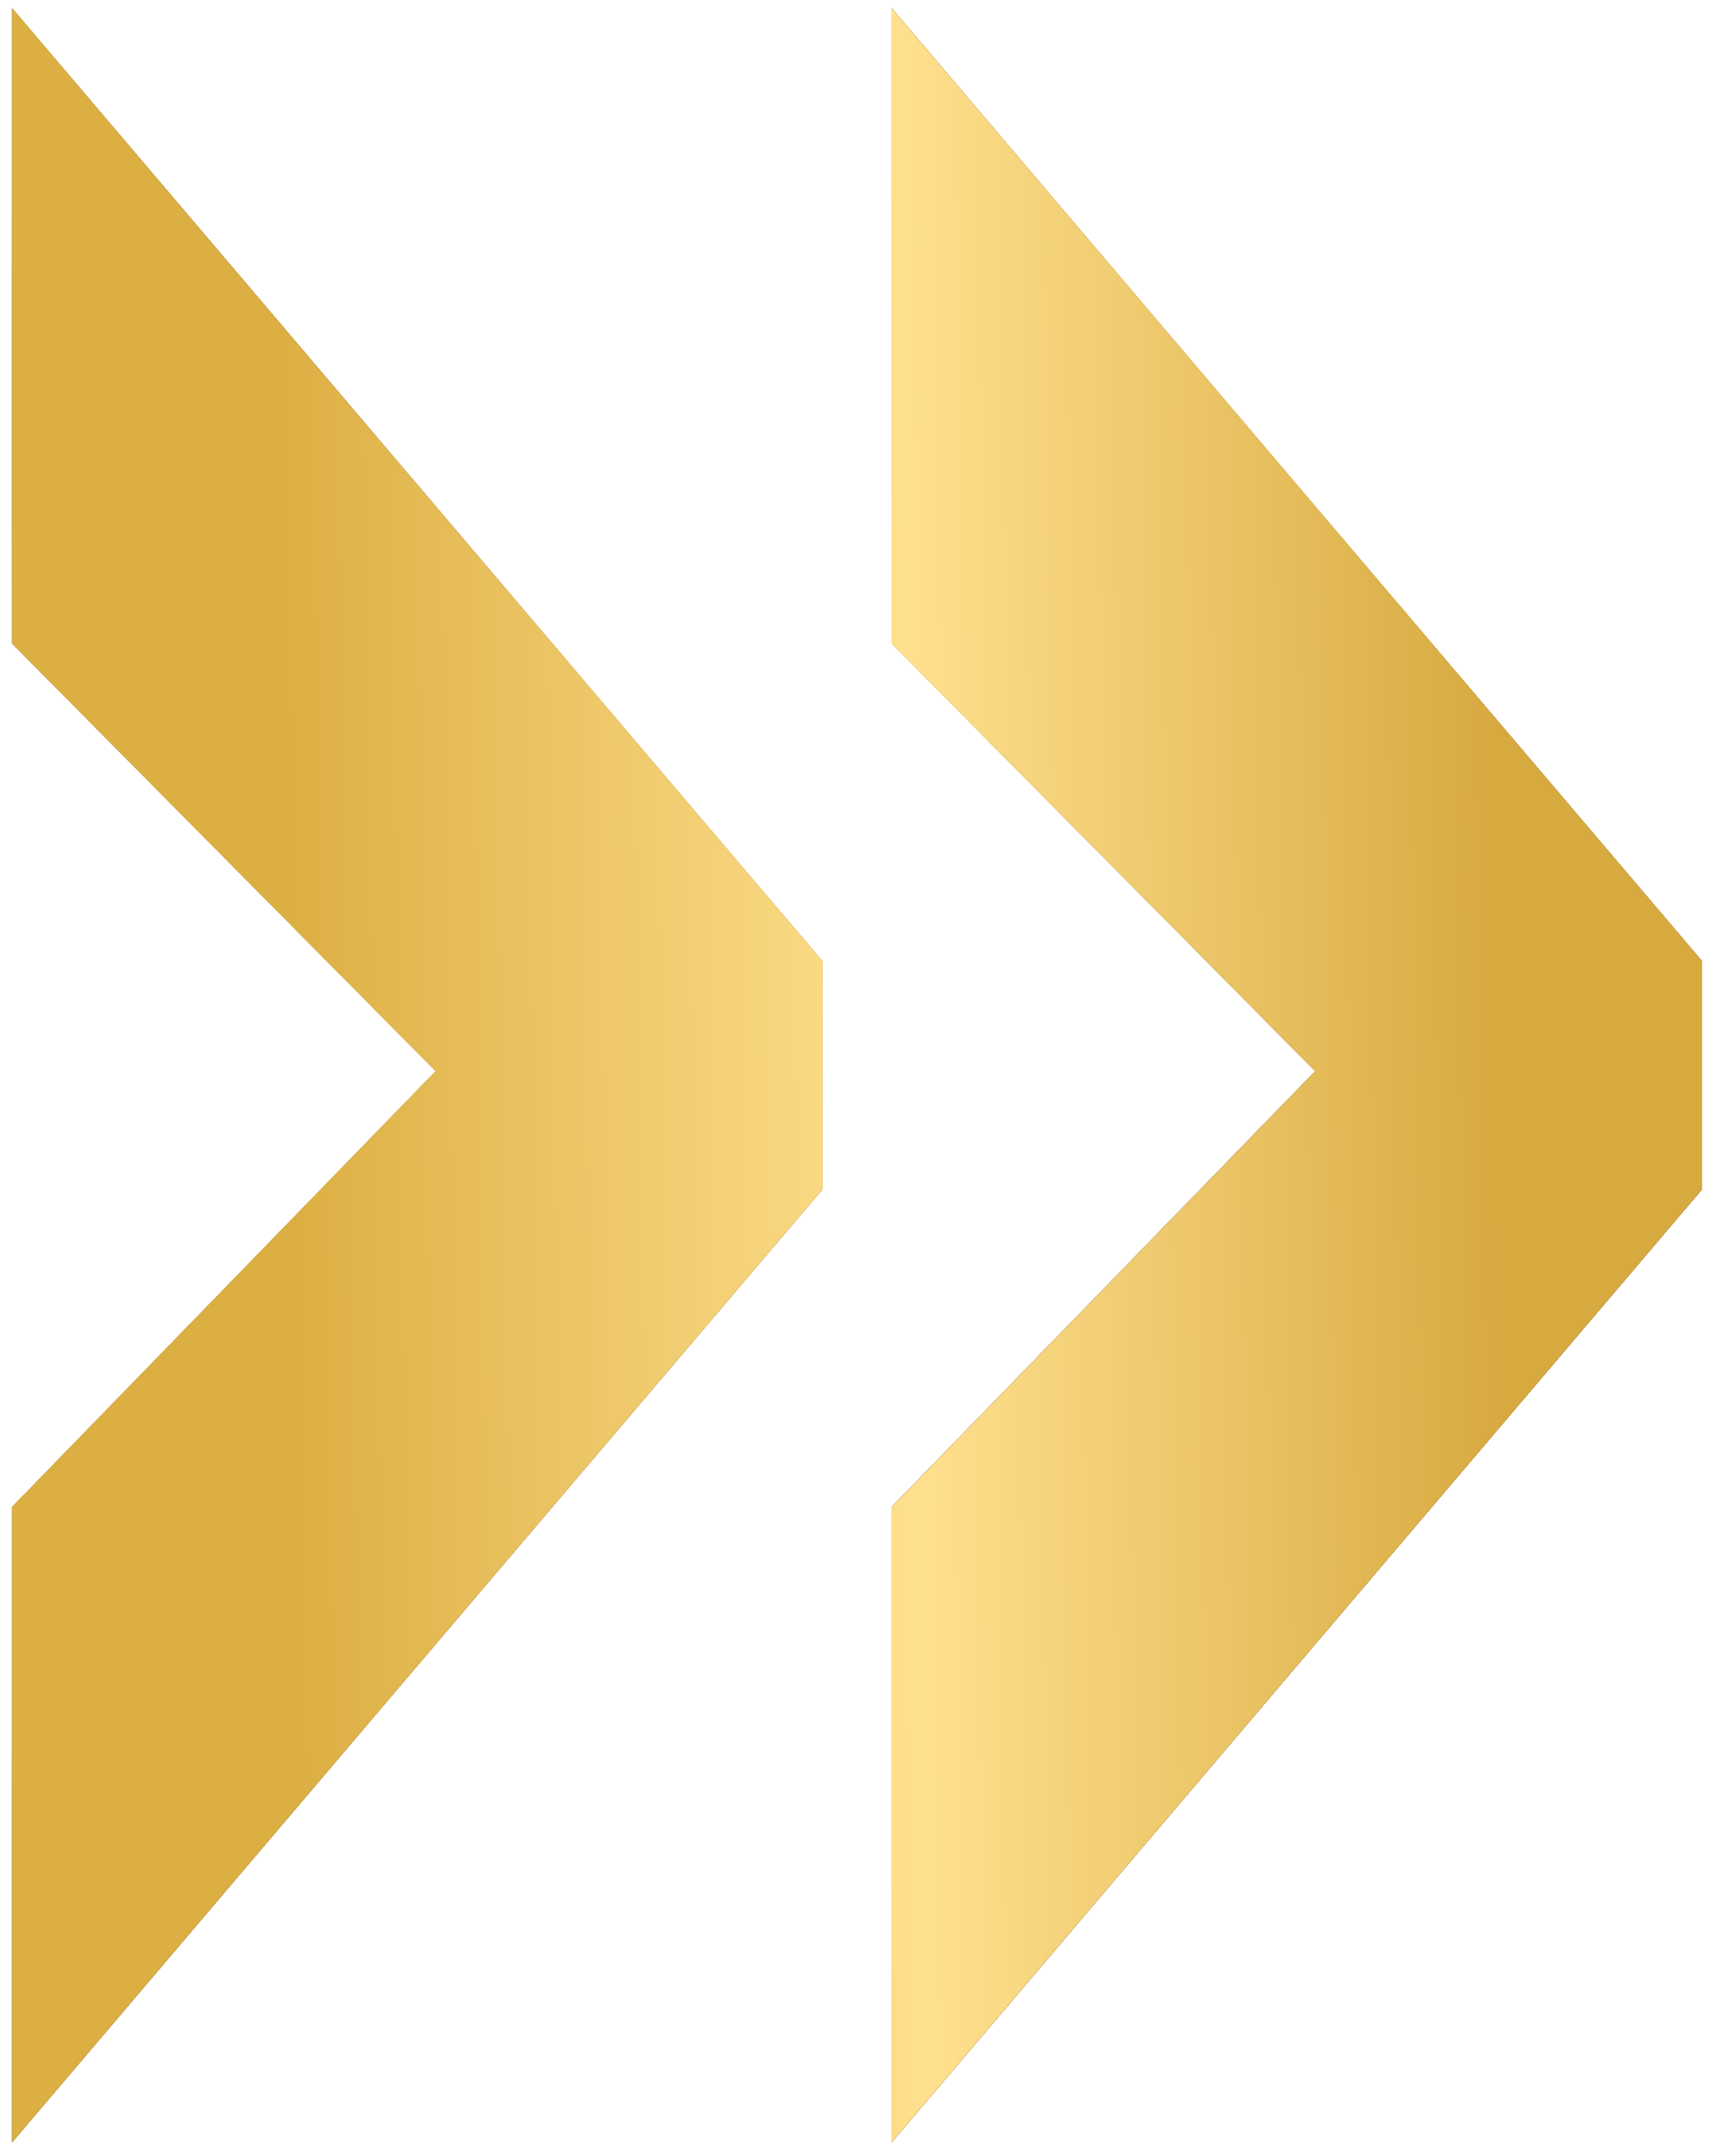 <?xml version="1.0" encoding="UTF-8"?> <svg xmlns="http://www.w3.org/2000/svg" width="50" height="63" viewBox="0 0 50 63" fill="none"> <path d="M0.355 62.597V44.033L12.731 31.3L0.355 18.805V0.241L24.036 28.087V34.751L0.355 62.597ZM26.059 62.597V44.033L38.435 31.3L26.059 18.805V0.241L49.74 28.087V34.751L26.059 62.597Z" fill="url(#paint0_radial_61_423)"></path> <path d="M0.355 62.597V44.033L12.731 31.3L0.355 18.805V0.241L24.036 28.087V34.751L0.355 62.597ZM26.059 62.597V44.033L38.435 31.3L26.059 18.805V0.241L49.74 28.087V34.751L26.059 62.597Z" fill="url(#paint1_radial_61_423)"></path> <path d="M0.355 62.597V44.033L12.731 31.3L0.355 18.805V0.241L24.036 28.087V34.751L0.355 62.597ZM26.059 62.597V44.033L38.435 31.3L26.059 18.805V0.241L49.74 28.087V34.751L26.059 62.597Z" fill="url(#paint2_radial_61_423)"></path> <path d="M0.355 62.597V44.033L12.731 31.3L0.355 18.805V0.241L24.036 28.087V34.751L0.355 62.597ZM26.059 62.597V44.033L38.435 31.3L26.059 18.805V0.241L49.74 28.087V34.751L26.059 62.597Z" fill="url(#paint3_linear_61_423)"></path> <defs> <radialGradient id="paint0_radial_61_423" cx="0" cy="0" r="1" gradientUnits="userSpaceOnUse" gradientTransform="translate(14.501 4.5) rotate(60.589) scale(40.178 188.26)"> <stop stop-color="#252525"></stop> <stop offset="0.5" stop-color="#868686"></stop> <stop offset="1" stop-color="#252525"></stop> </radialGradient> <radialGradient id="paint1_radial_61_423" cx="0" cy="0" r="1" gradientUnits="userSpaceOnUse" gradientTransform="translate(14.501 4.5) rotate(60.589) scale(40.178 188.26)"> <stop stop-color="#B47F3B"></stop> <stop offset="0.5" stop-color="#E3B848"></stop> <stop offset="1" stop-color="#B47F3B"></stop> </radialGradient> <radialGradient id="paint2_radial_61_423" cx="0" cy="0" r="1" gradientUnits="userSpaceOnUse" gradientTransform="translate(14.501 4.5) rotate(60.589) scale(40.178 188.26)"> <stop stop-color="#96601A"></stop> <stop offset="0.5" stop-color="#D8A933"></stop> <stop offset="1" stop-color="#8D5A19"></stop> </radialGradient> <linearGradient id="paint3_linear_61_423" x1="7.824" y1="-5.403" x2="43.247" y2="-5.962" gradientUnits="userSpaceOnUse"> <stop stop-color="#DCAF43"></stop> <stop offset="0.516" stop-color="#FFE08E"></stop> <stop offset="1" stop-color="#D7AA40"></stop> </linearGradient> </defs> </svg> 